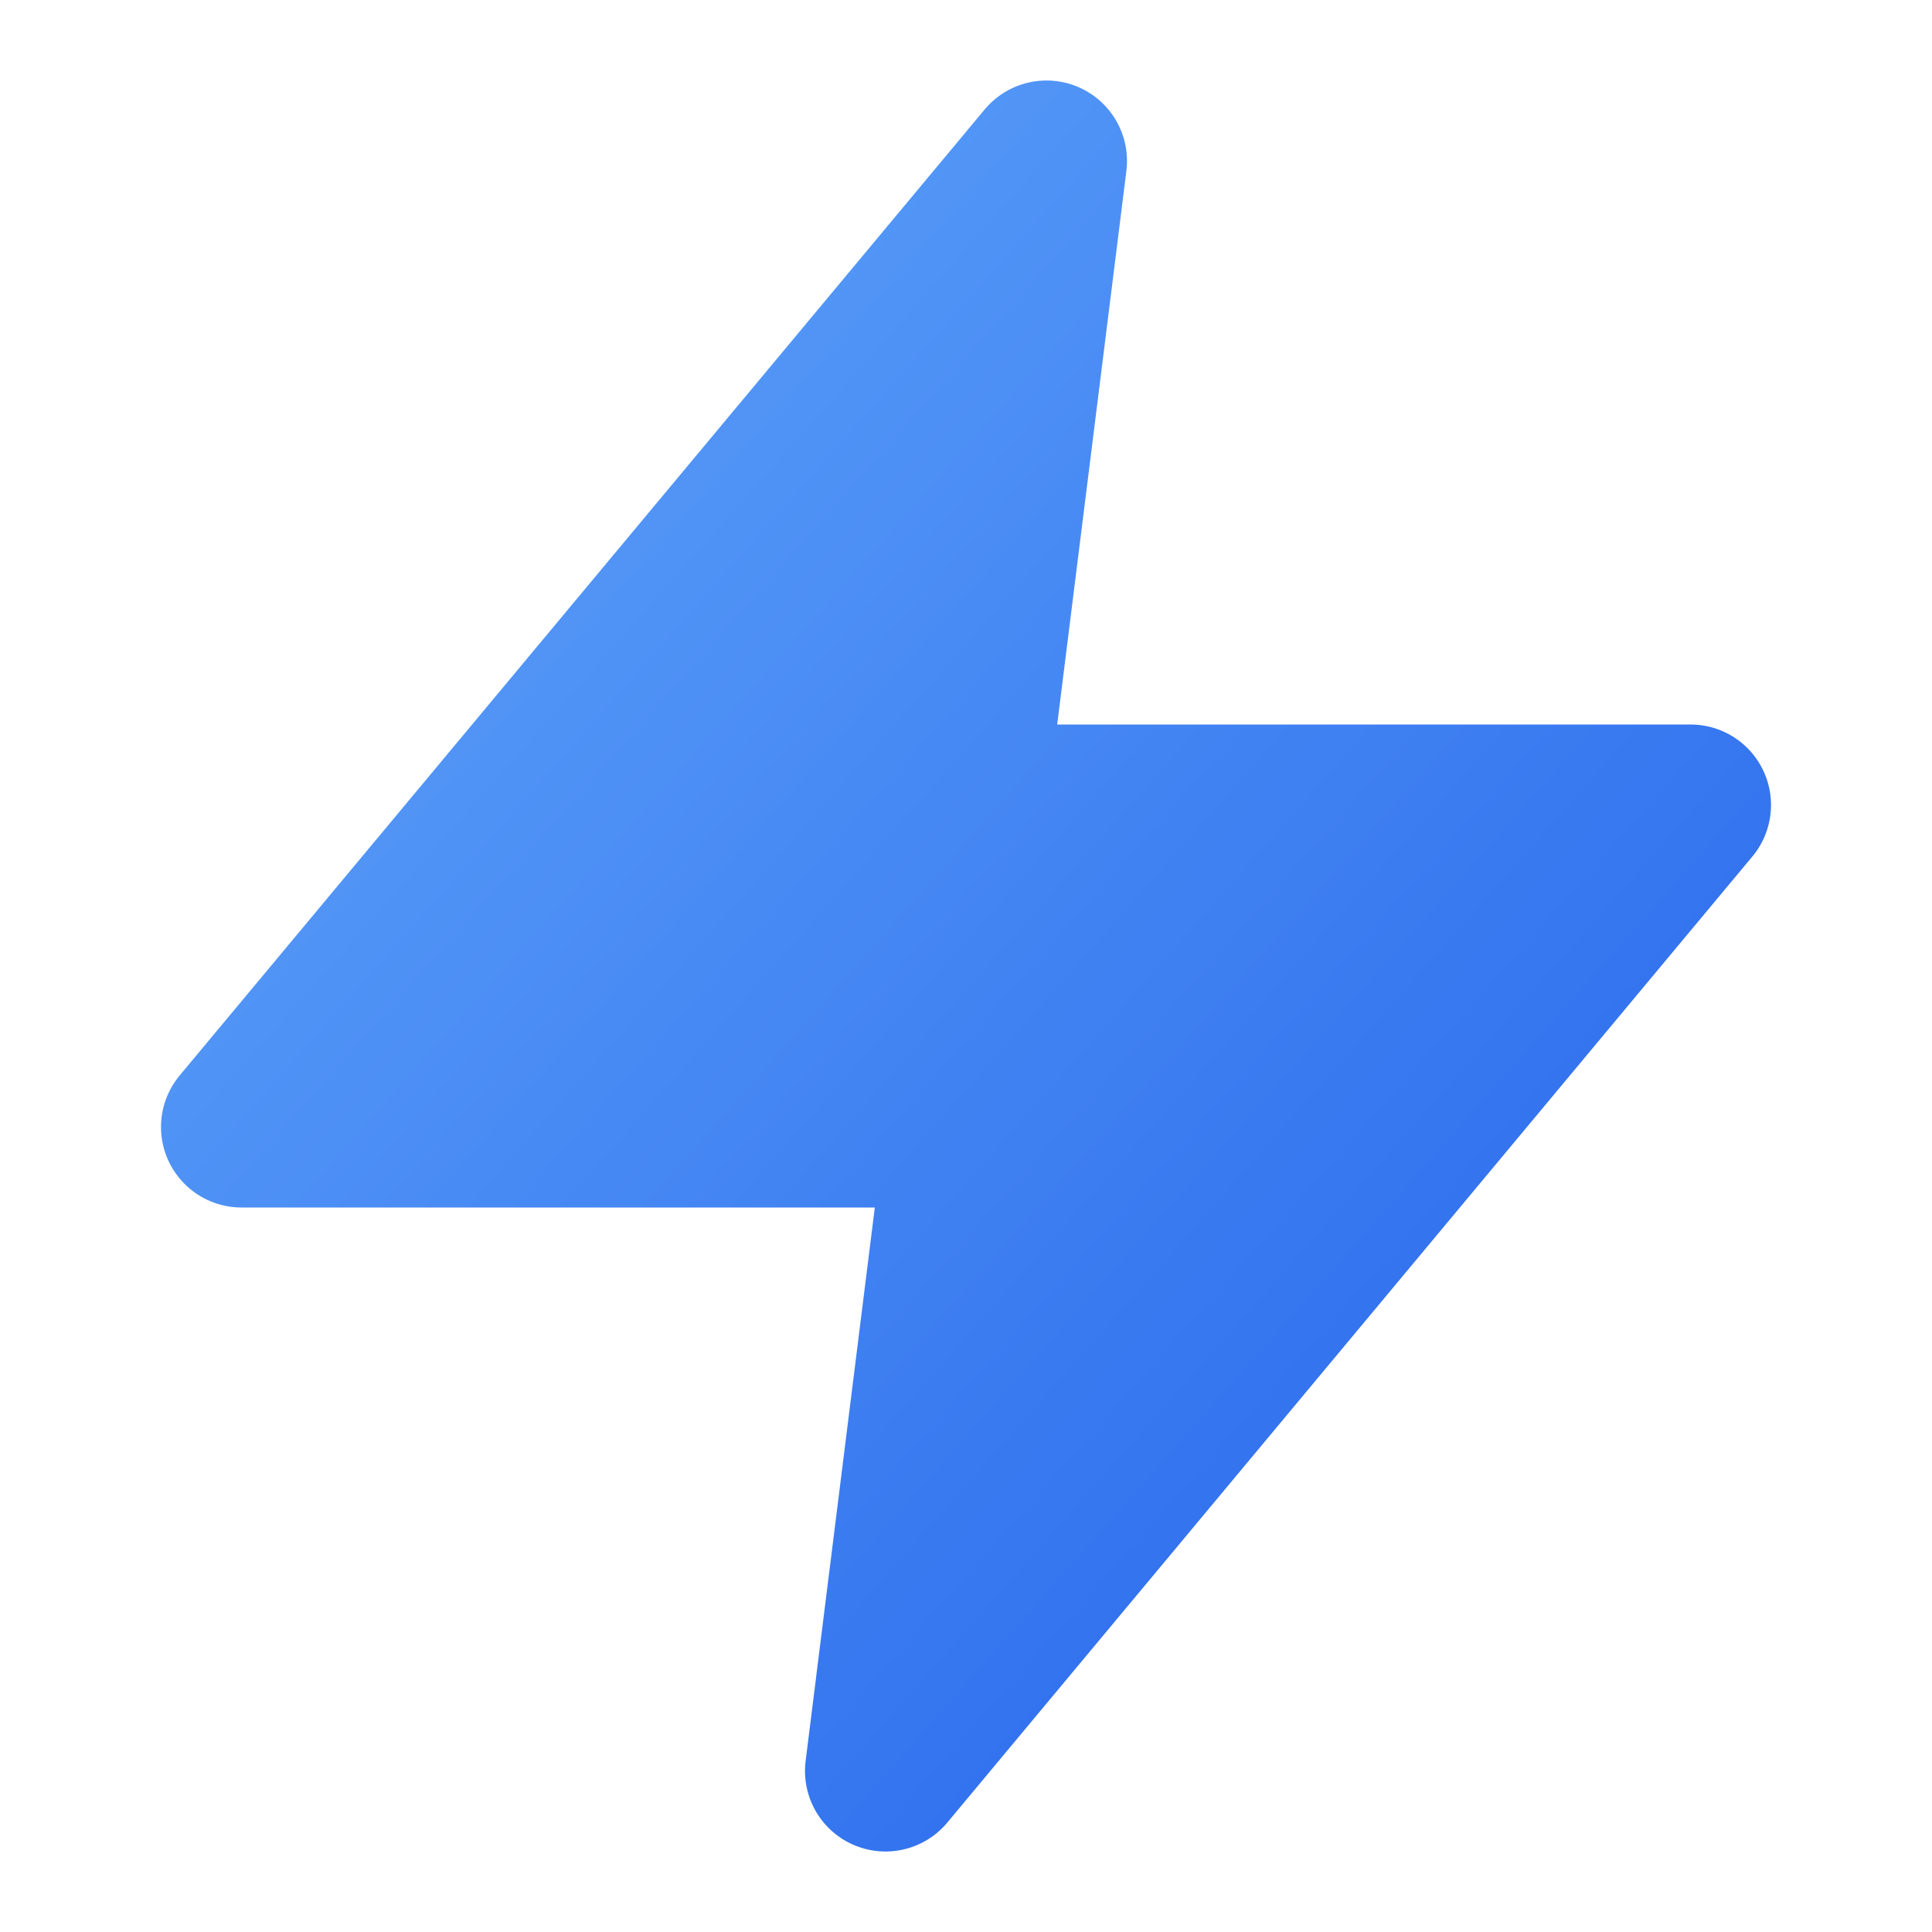 <svg width="24" height="24" viewBox="0 0 24 24" fill="none" xmlns="http://www.w3.org/2000/svg">
    <defs>
        <linearGradient id="blueGradient" x1="0%" y1="0%" x2="100%" y2="100%">
            <stop offset="0%" style="stop-color:#60A5FA;stop-opacity:1" />
            <stop offset="100%" style="stop-color:#2563EB;stop-opacity:1" />
        </linearGradient>
    </defs>
  <path d="M13 2L3 14H12L11 22L21 10H12L13 2Z" fill="url(#blueGradient)" stroke="url(#blueGradient)" stroke-width="2" stroke-linecap="round" stroke-linejoin="round"/>
</svg>


